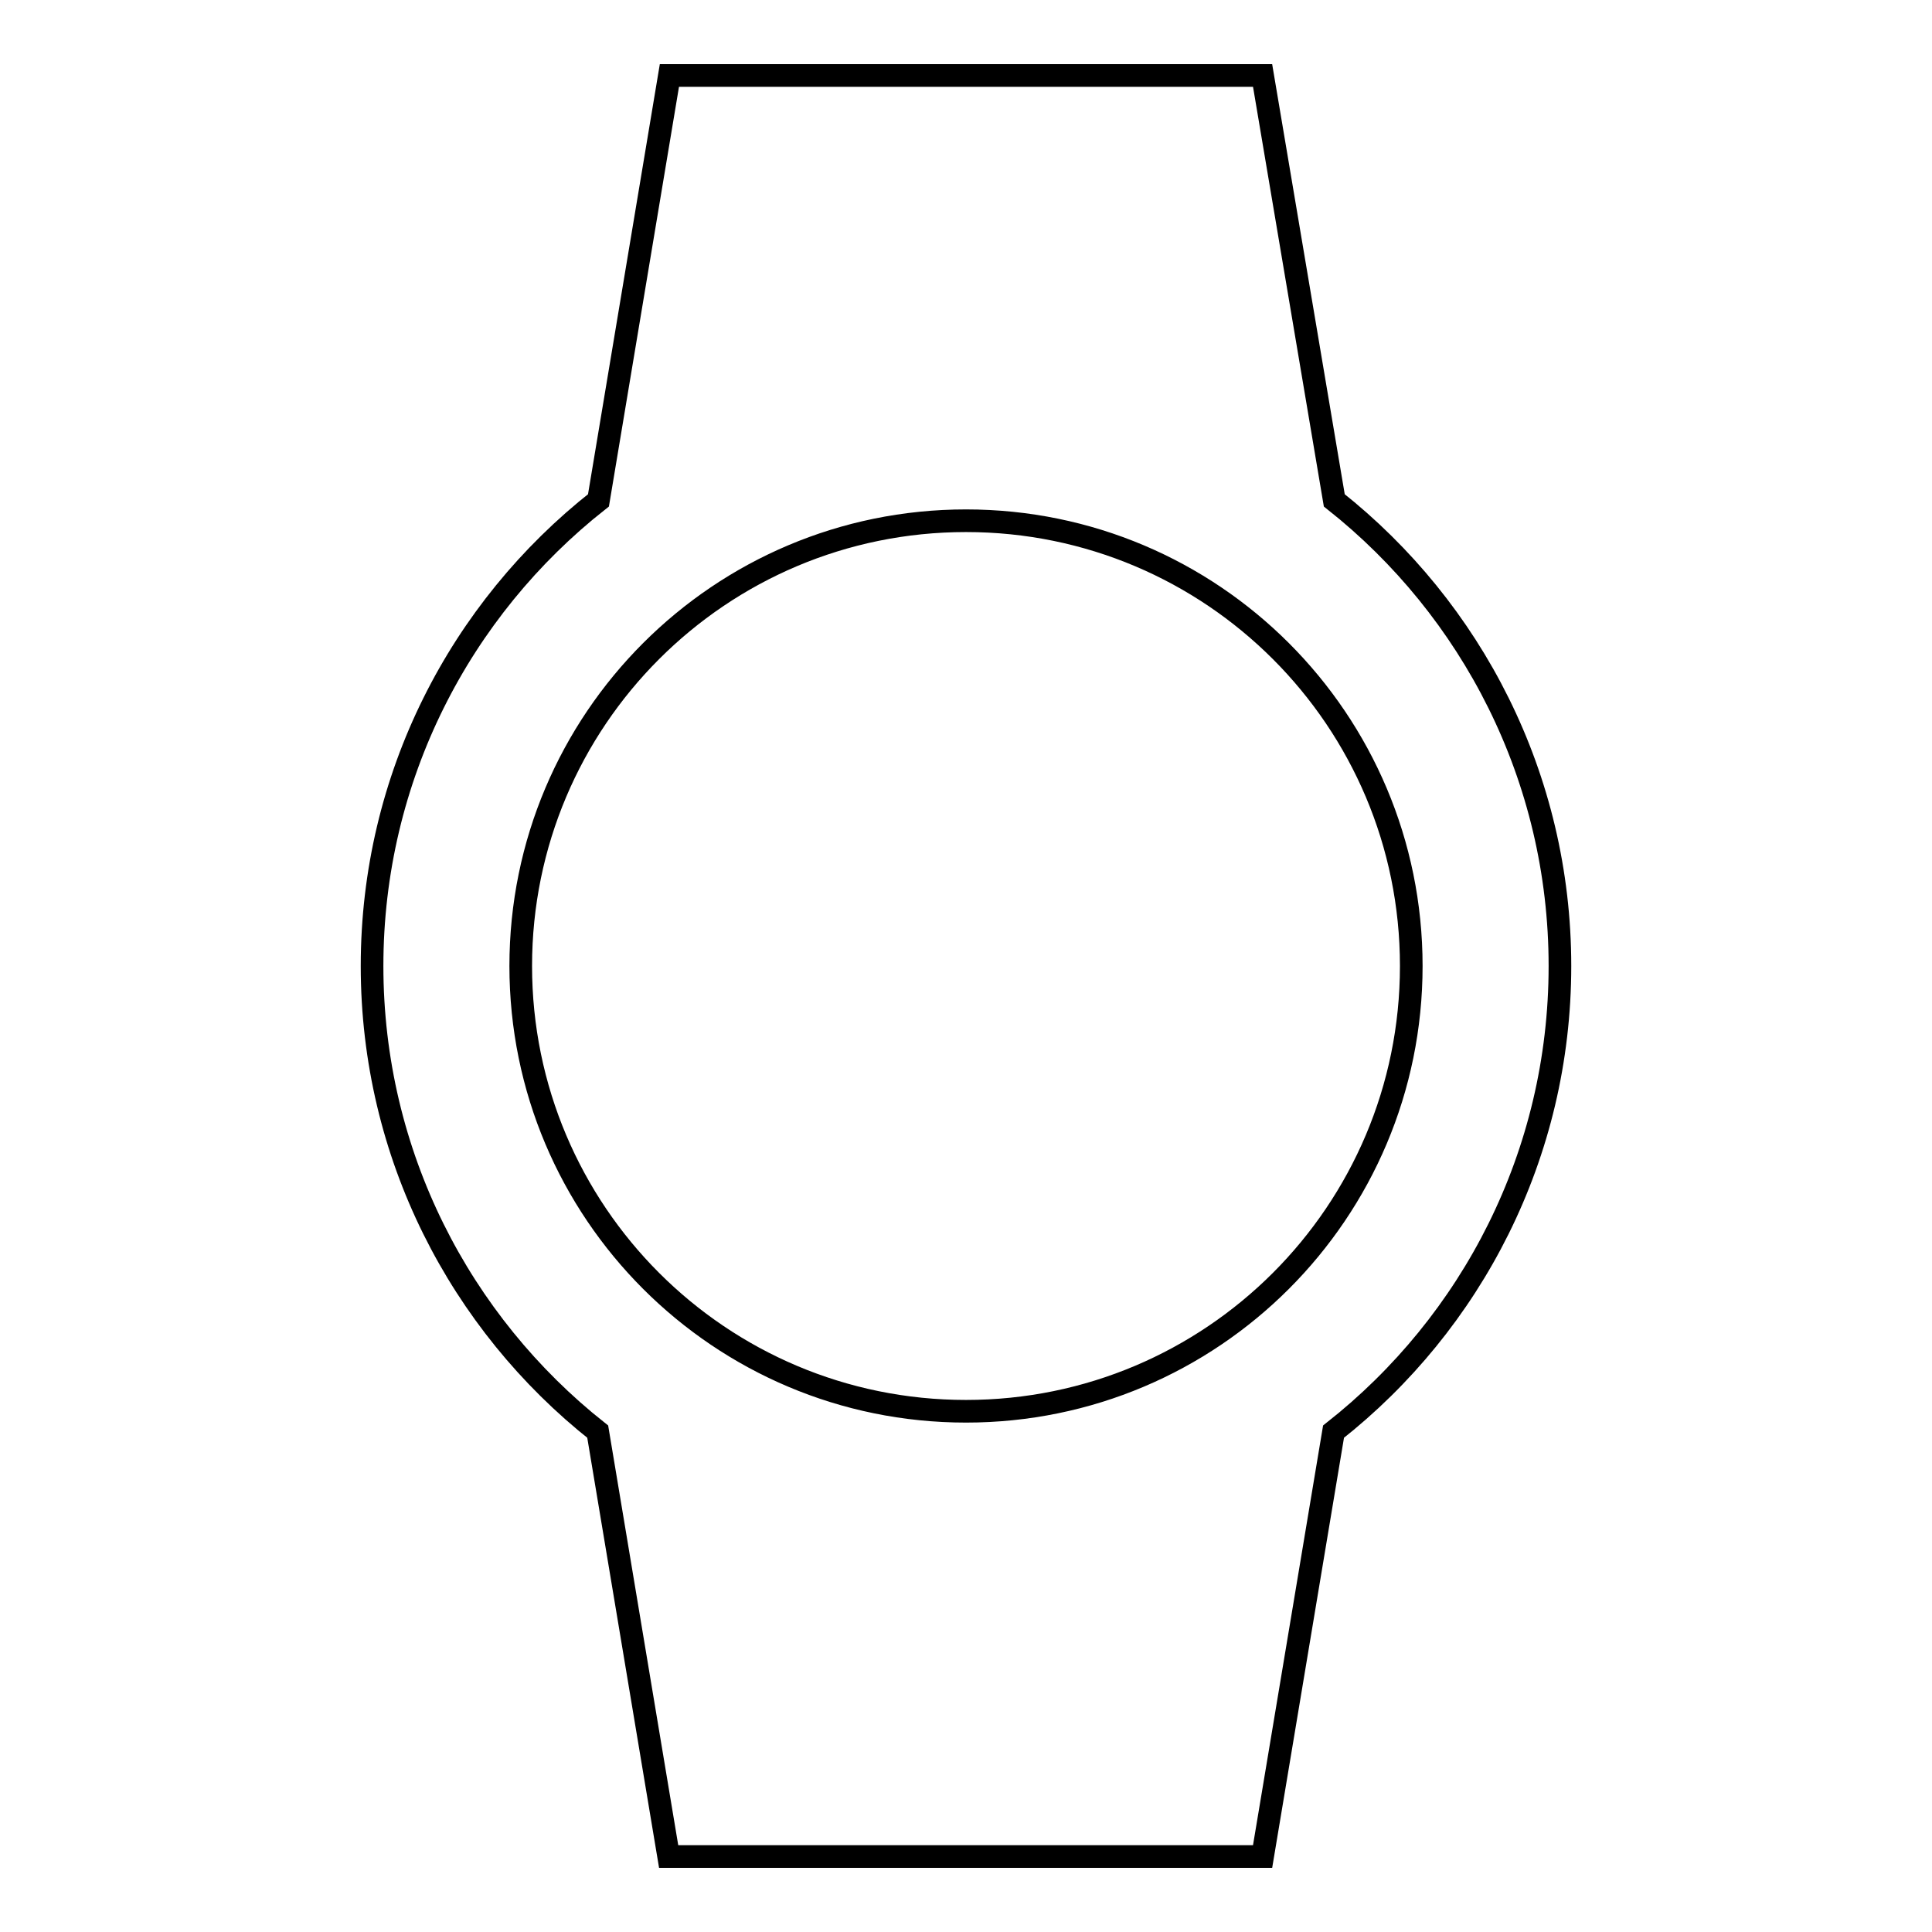 <?xml version="1.0" encoding="utf-8"?>
<!-- Svg Vector Icons : http://www.onlinewebfonts.com/icon -->
<!DOCTYPE svg PUBLIC "-//W3C//DTD SVG 1.1//EN" "http://www.w3.org/Graphics/SVG/1.1/DTD/svg11.dtd">
<svg version="1.1" xmlns="http://www.w3.org/2000/svg" xmlns:xlink="http://www.w3.org/1999/xlink" x="0px" y="0px" viewBox="0 0 256 256" enable-background="new 0 0 256 256" xml:space="preserve">
<g><g><path stroke-width="3" fill-opacity="0" stroke="#000000"  d="M206.7,128c0-25-11.7-47.3-29.9-61.7L167.3,10H88.7l-9.4,56.3C61,80.7,49.3,103,49.3,128c0,25,11.7,47.3,29.9,61.7l9.4,56.3h78.7l9.4-56.3C195,175.3,206.7,153,206.7,128z M69,128c0-32.6,26.4-59,59-59c32.6,0,59,26.4,59,59c0,32.6-26.4,59-59,59C95.4,187,69,160.6,69,128z"/></g></g>
</svg>